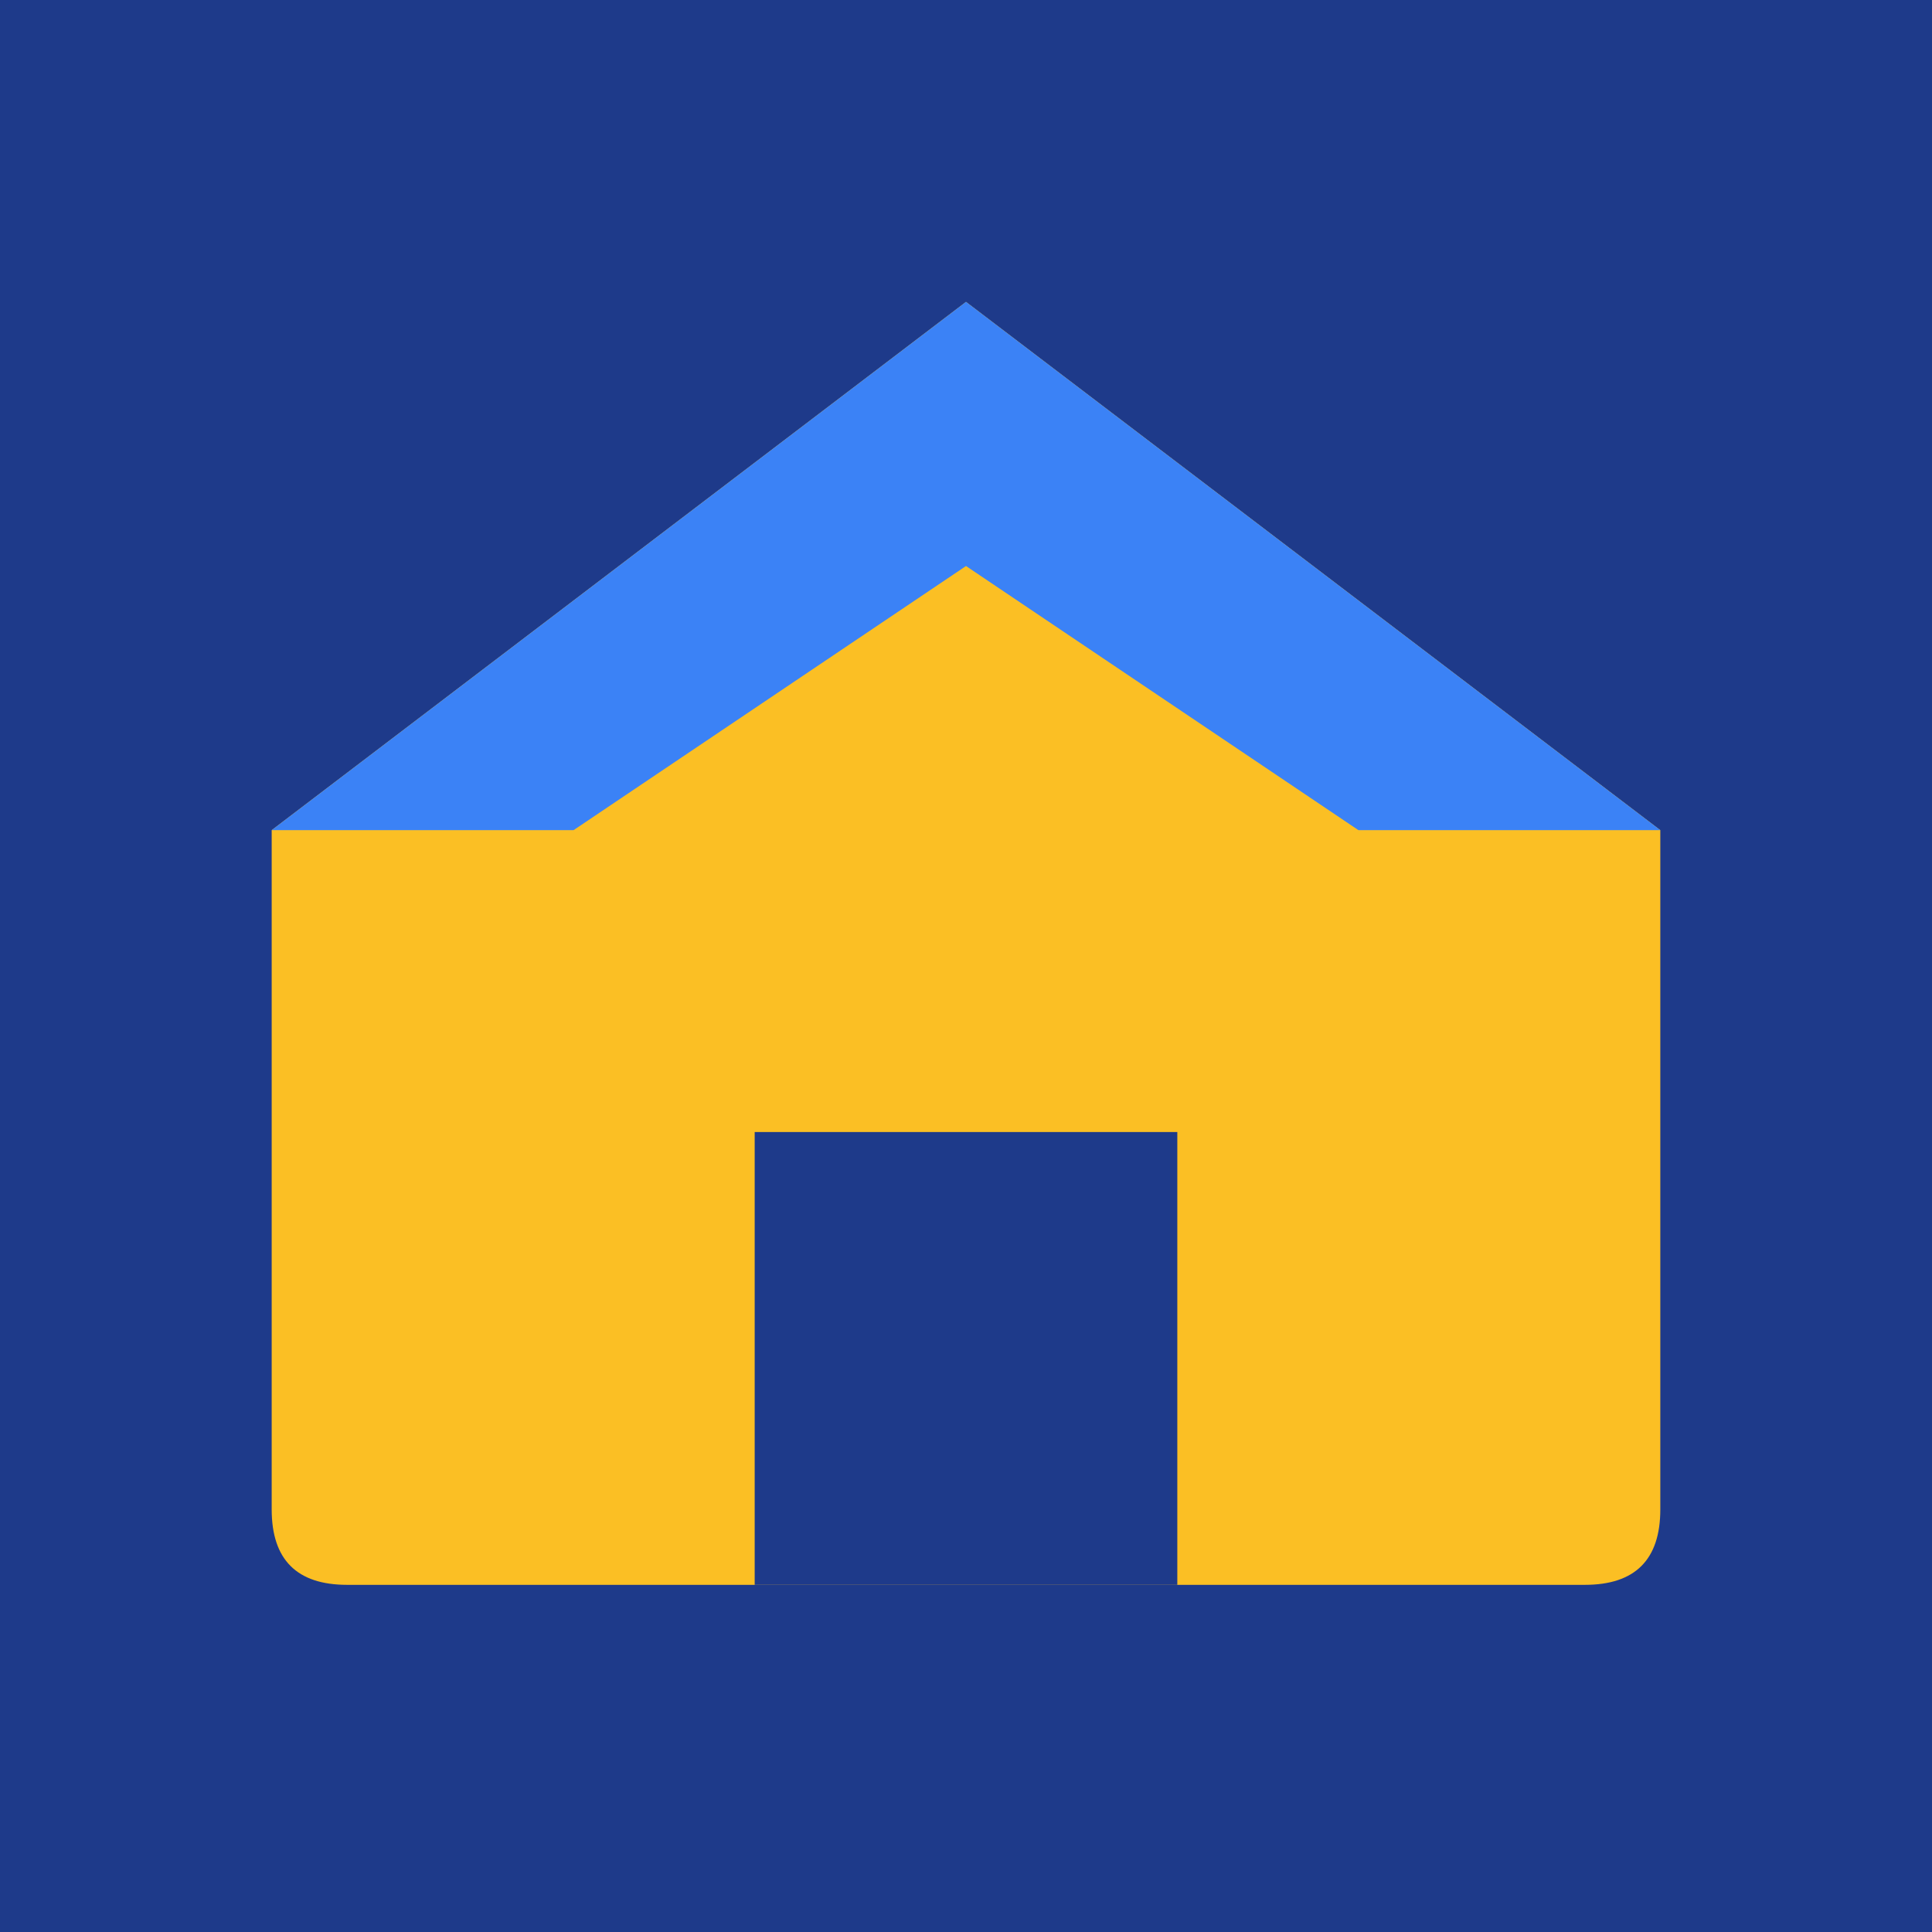 <svg xmlns="http://www.w3.org/2000/svg" viewBox="0 0 256 256">
  <rect width="256" height="256" fill="#1e3a8a"/>
  <path d="M128 40 L220 110 L220 200 Q220 210 210 210 L46 210 Q36 210 36 200 L36 110 Z" fill="#fbbf24"/>
  <path d="M128 40 L220 110 L180 110 L128 75 L76 110 L36 110 Z" fill="#3b82f6"/>
  <rect x="100" y="150" width="56" height="60" fill="#1e3a8a"/>
</svg>